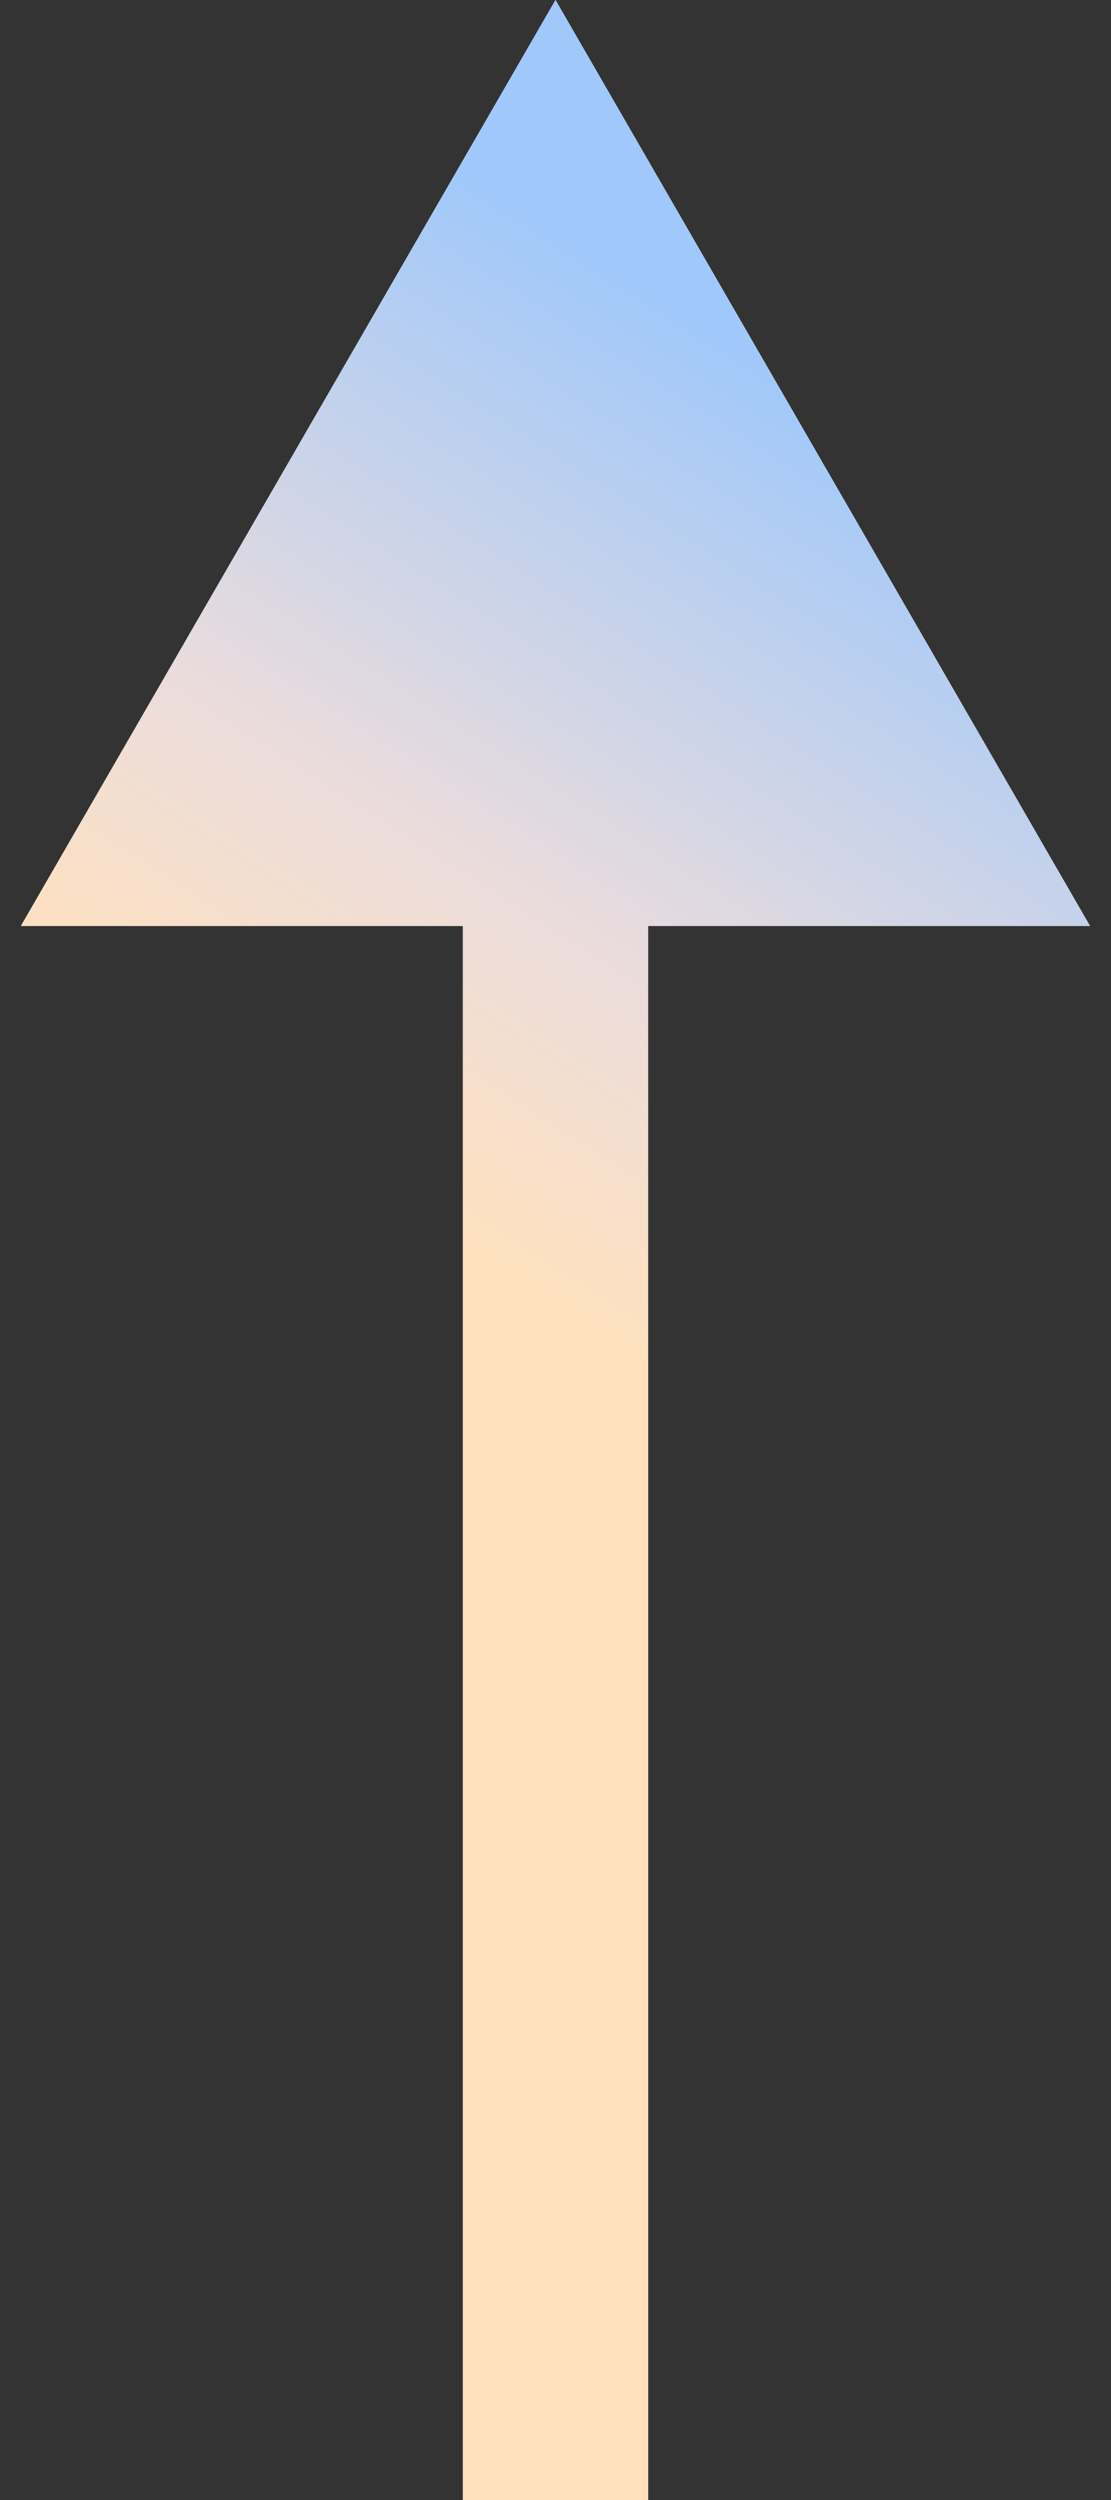 <svg width="12" height="27" viewBox="0 0 12 27" fill="none" xmlns="http://www.w3.org/2000/svg"><rect x="0" y="0" width="12" height="27" fill="#333333" stroke="none"/><path d="M6 0L.226 10h11.547L6 0zm1 27V9H5v18h2z" fill="#fff"/><path d="M6 0L.226 10h11.547L6 0zm1 27V9H5v18h2z" fill="url(#paint0_linear_246_253)"/><defs><linearGradient id="paint0_linear_246_253" x1="4.5" y1="1.485" x2="-.852" y2="9.828" gradientUnits="userSpaceOnUse"><stop stop-color="#A0C8FA"/><stop offset=".635" stop-color="#EBDCDC"/><stop offset=".992" stop-color="#FFE1BE"/></linearGradient></defs></svg>